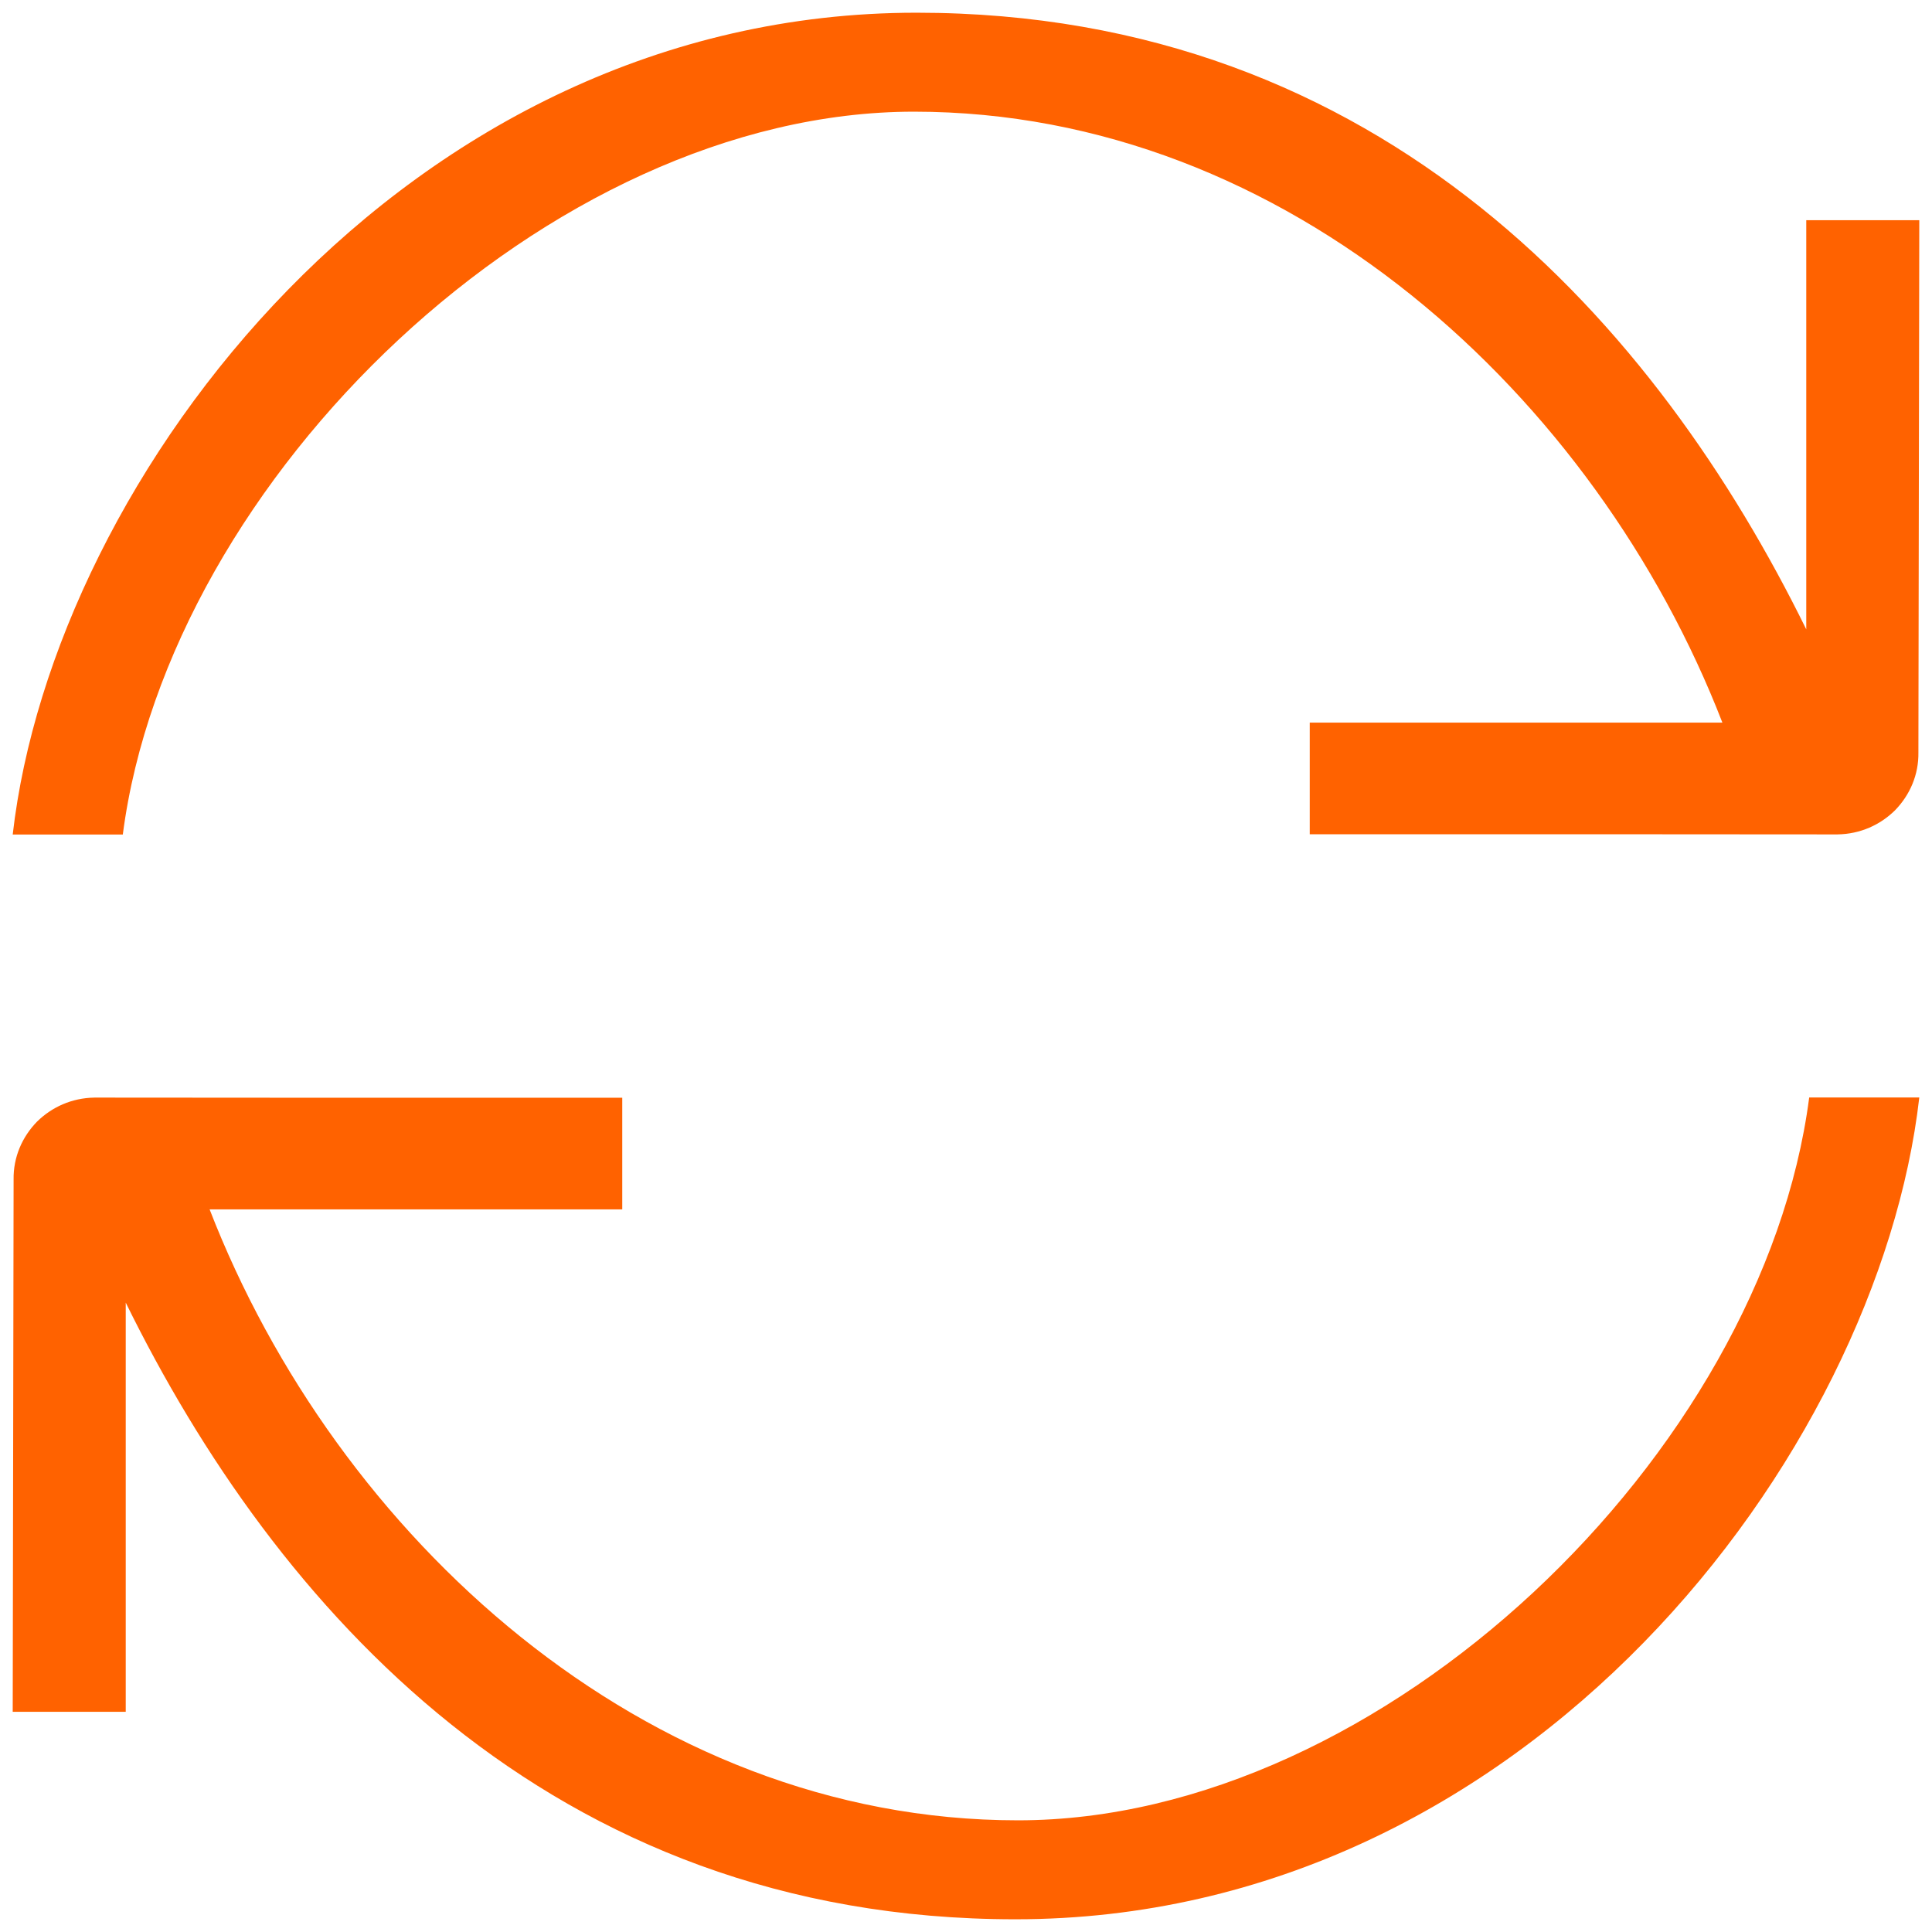 <?xml version="1.0" encoding="UTF-8" standalone="no"?>
<svg xmlns="http://www.w3.org/2000/svg" xmlns:xlink="http://www.w3.org/1999/xlink" height="76" version="1.1" viewBox="0 0 76 76" width="76">
    <!-- Generator: Sketch 55.2 (78181) - https://sketchapp.com -->
    <title>other/lineicon_eye_view copy 4</title>
    <desc>Created with Sketch.</desc>
    <defs>
        <path d="M10.245,49.573 C15.206,62.374 27.316,73.607 42.046,73.607 C56.424,73.607 71.35,59.178 73.169,45.172 L77.5,45.172 C75.891,59.235 62.061,77.5 41.945,77.5 C23.571,77.5 12.794,65.144 6.946,53.242 L6.946,69.339 L2.5,69.339 L2.535,48.405 C2.52,47.515 2.875,46.719 3.457,46.122 C4.038,45.55 4.822,45.192 5.71,45.177 L6.39,45.177 L13.865,45.182 L26.478,45.182 L26.478,49.573 L10.245,49.573 Z M69.755,30.427 C64.794,17.626 52.684,6.393 37.954,6.393 C23.576,6.393 8.65,20.822 6.831,34.828 L2.5,34.828 C4.109,20.765 17.939,2.5 38.055,2.5 C56.429,2.5 67.206,14.856 73.054,26.758 L73.054,10.661 L77.5,10.661 L77.465,31.595 C77.48,32.485 77.125,33.281 76.543,33.878 C75.962,34.45 75.178,34.808 74.29,34.823 L73.61,34.823 L66.135,34.818 L53.522,34.818 L53.522,30.427 L69.755,30.427 Z" id="path-1"/>
    </defs>
    <g fill="none" fill-rule="evenodd" id="1600-desktop" stroke="none" stroke-width="1">
        <g id="1600-Solutions-page-Copy" transform="translate(-1056, -605)">
            <g id="KEY-TAKEAWAYS" transform="translate(0, 547)">
                <g id="arrows/lineicon_refresh_circular" transform="translate(1054, 56)">
                    <mask fill="white" id="mask-2">
                        <use xlink:href="#path-1"/>
                    </mask>
                    <use fill="#FF6200" fill-rule="nonzero" id="&#127912;-color" xlink:href="#path-1"/>
                </g>
            </g>
        </g>
    </g>
</svg>
